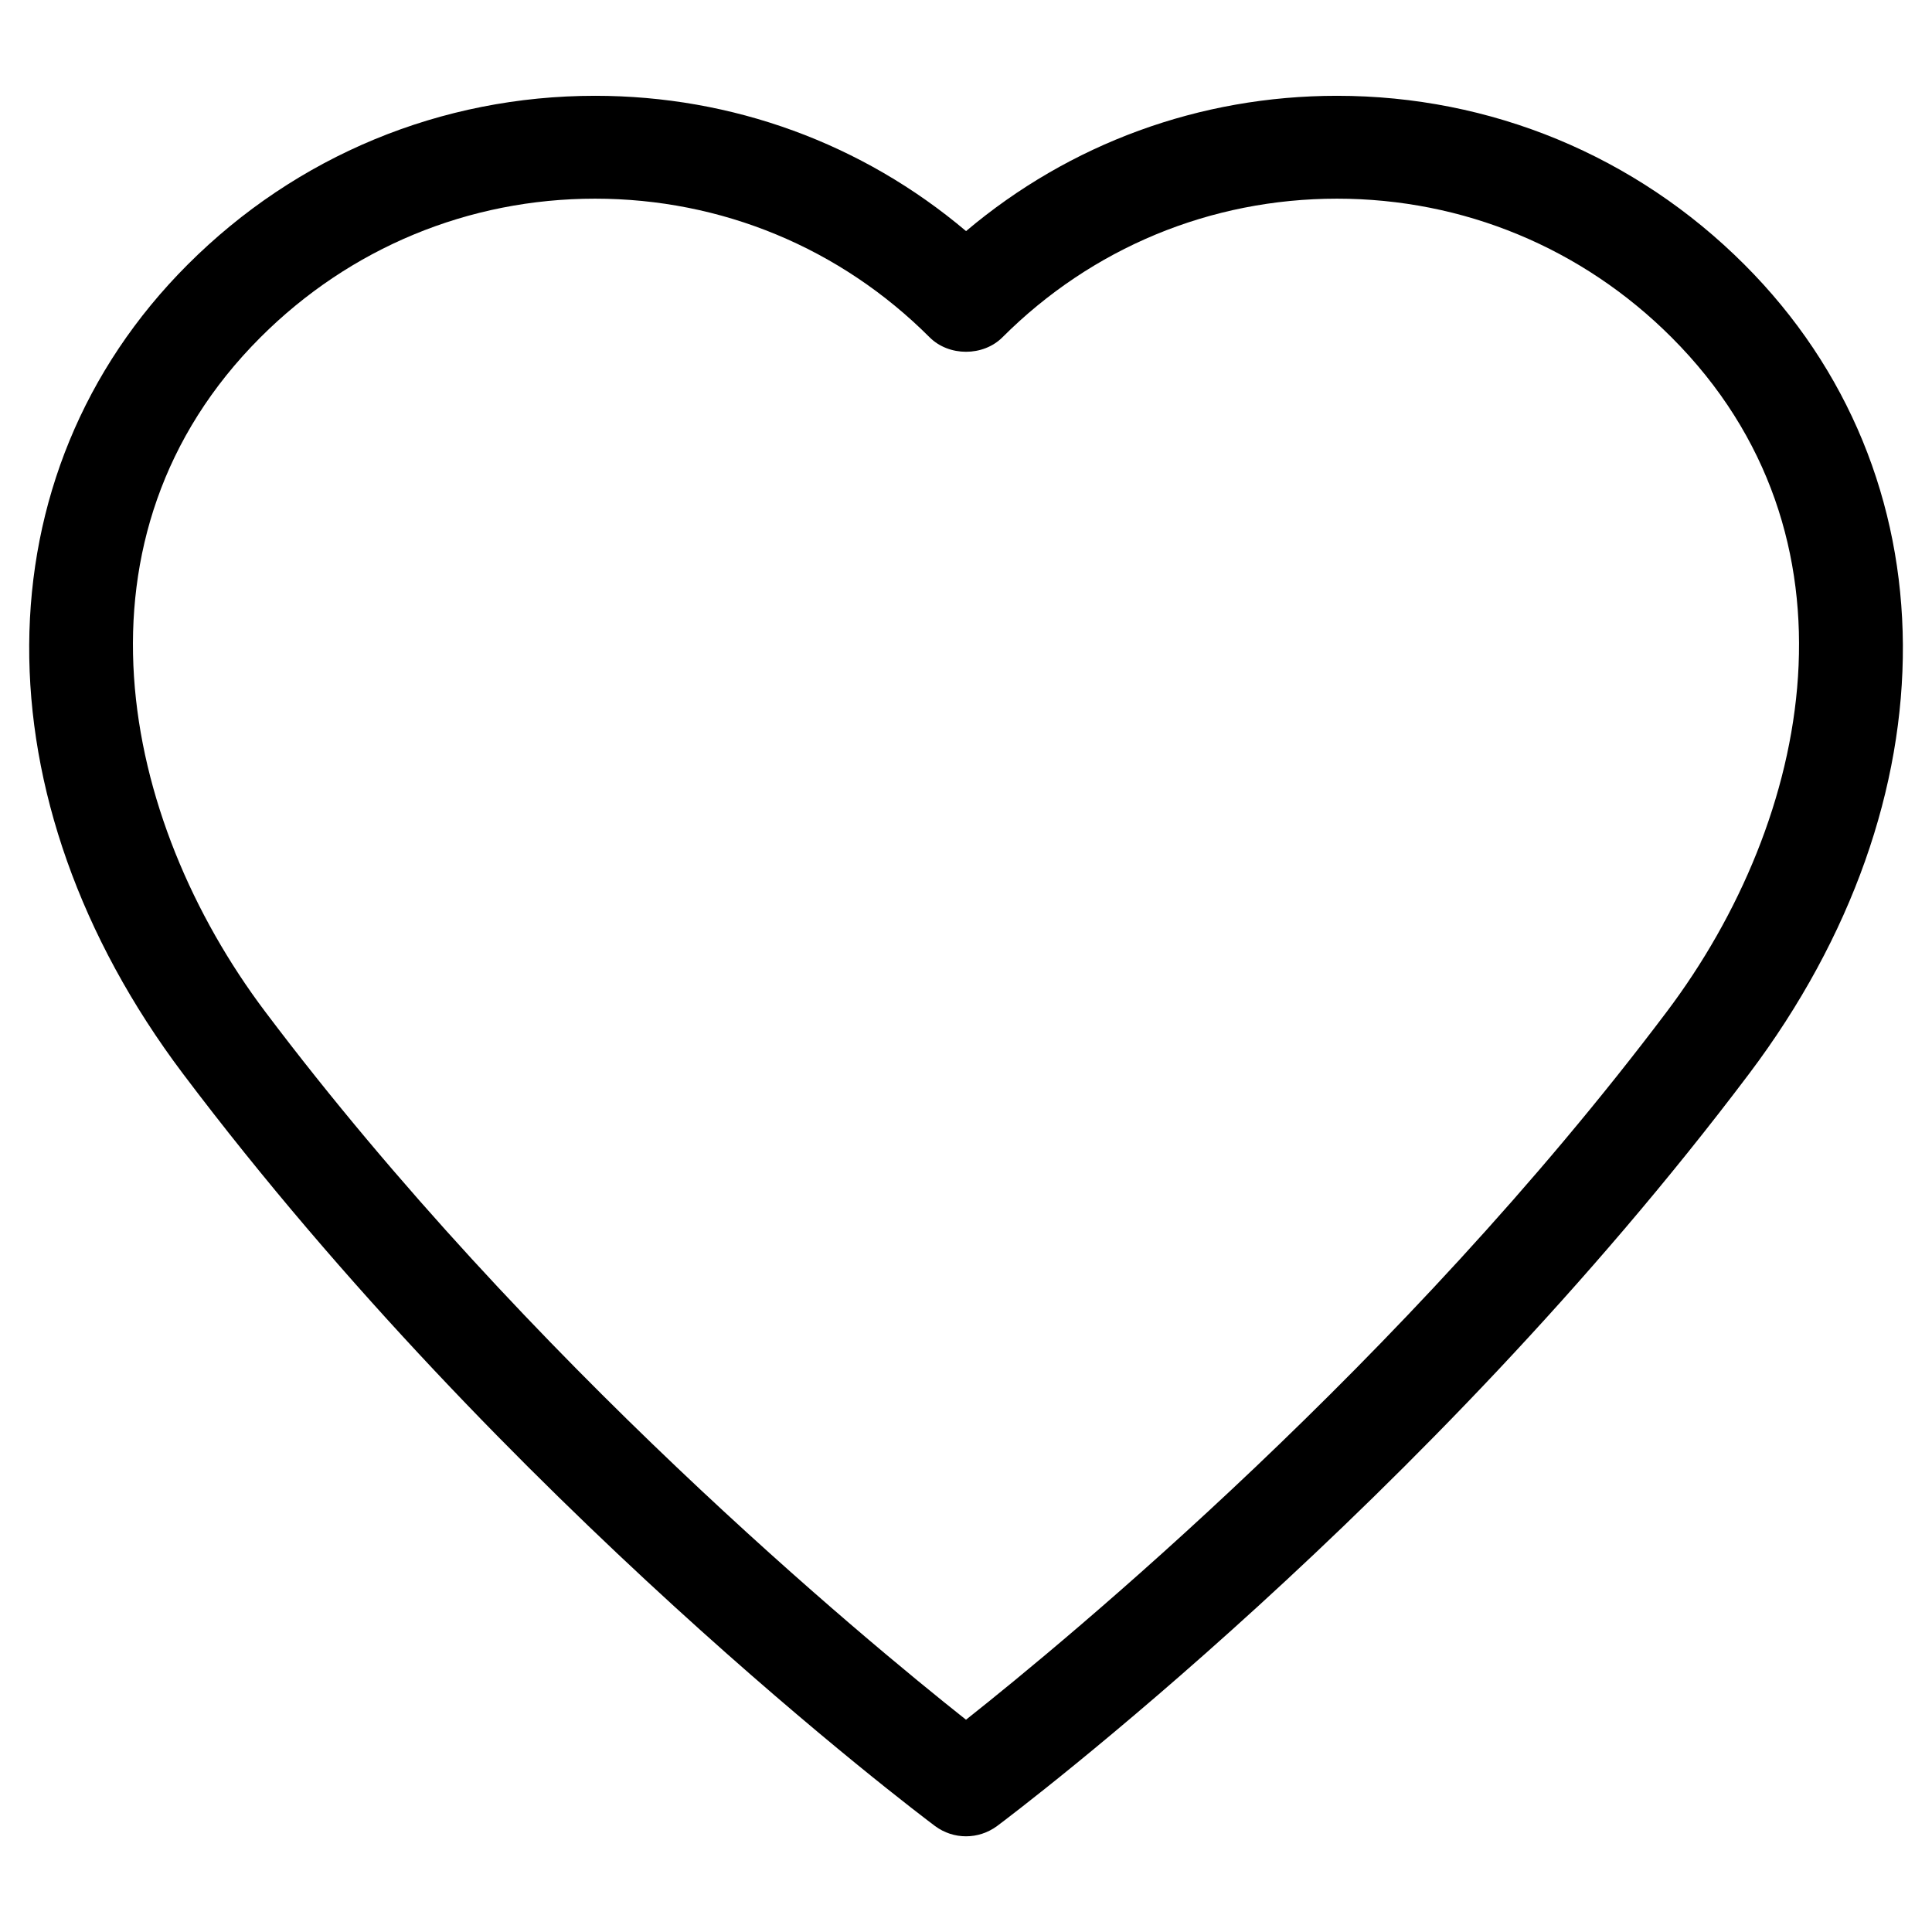 <?xml version="1.0" encoding="UTF-8"?>
<!-- Uploaded to: ICON Repo, www.iconrepo.com, Generator: ICON Repo Mixer Tools -->
<svg fill="#000000" width="800px" height="800px" version="1.1" viewBox="144 144 512 512" xmlns="http://www.w3.org/2000/svg">
 <path d="m400 630.64c-2.875 0-5.75-0.902-8.188-2.707-4.598-3.441-113.63-85.648-199.32-199.38-54.789-72.738-54.305-158.91 1.258-214.45 28.844-28.844 67.176-44.715 107.96-44.715 36.379 0 70.828 12.637 98.305 35.855 27.48-23.195 61.906-35.855 98.305-35.855 40.766 0 79.117 15.871 107.96 44.715 55.547 55.547 56.047 141.72 1.258 214.45-85.691 113.73-194.72 195.94-199.32 199.38-2.469 1.805-5.344 2.707-8.219 2.707zm-98.309-433.99c-33.504 0-64.969 13.059-88.648 36.734-52.586 52.562-37.262 127.65 1.258 178.75 70.051 92.996 158.68 166.2 185.7 187.61 27.016-21.391 115.64-94.609 185.7-187.61 38.52-51.094 53.824-126.18 1.258-178.75-23.68-23.68-55.145-36.734-88.648-36.734-33.504 0-64.969 13.059-88.648 36.734-5.121 5.121-14.191 5.121-19.312 0-23.676-23.676-55.145-36.734-88.648-36.734z"/>
</svg>